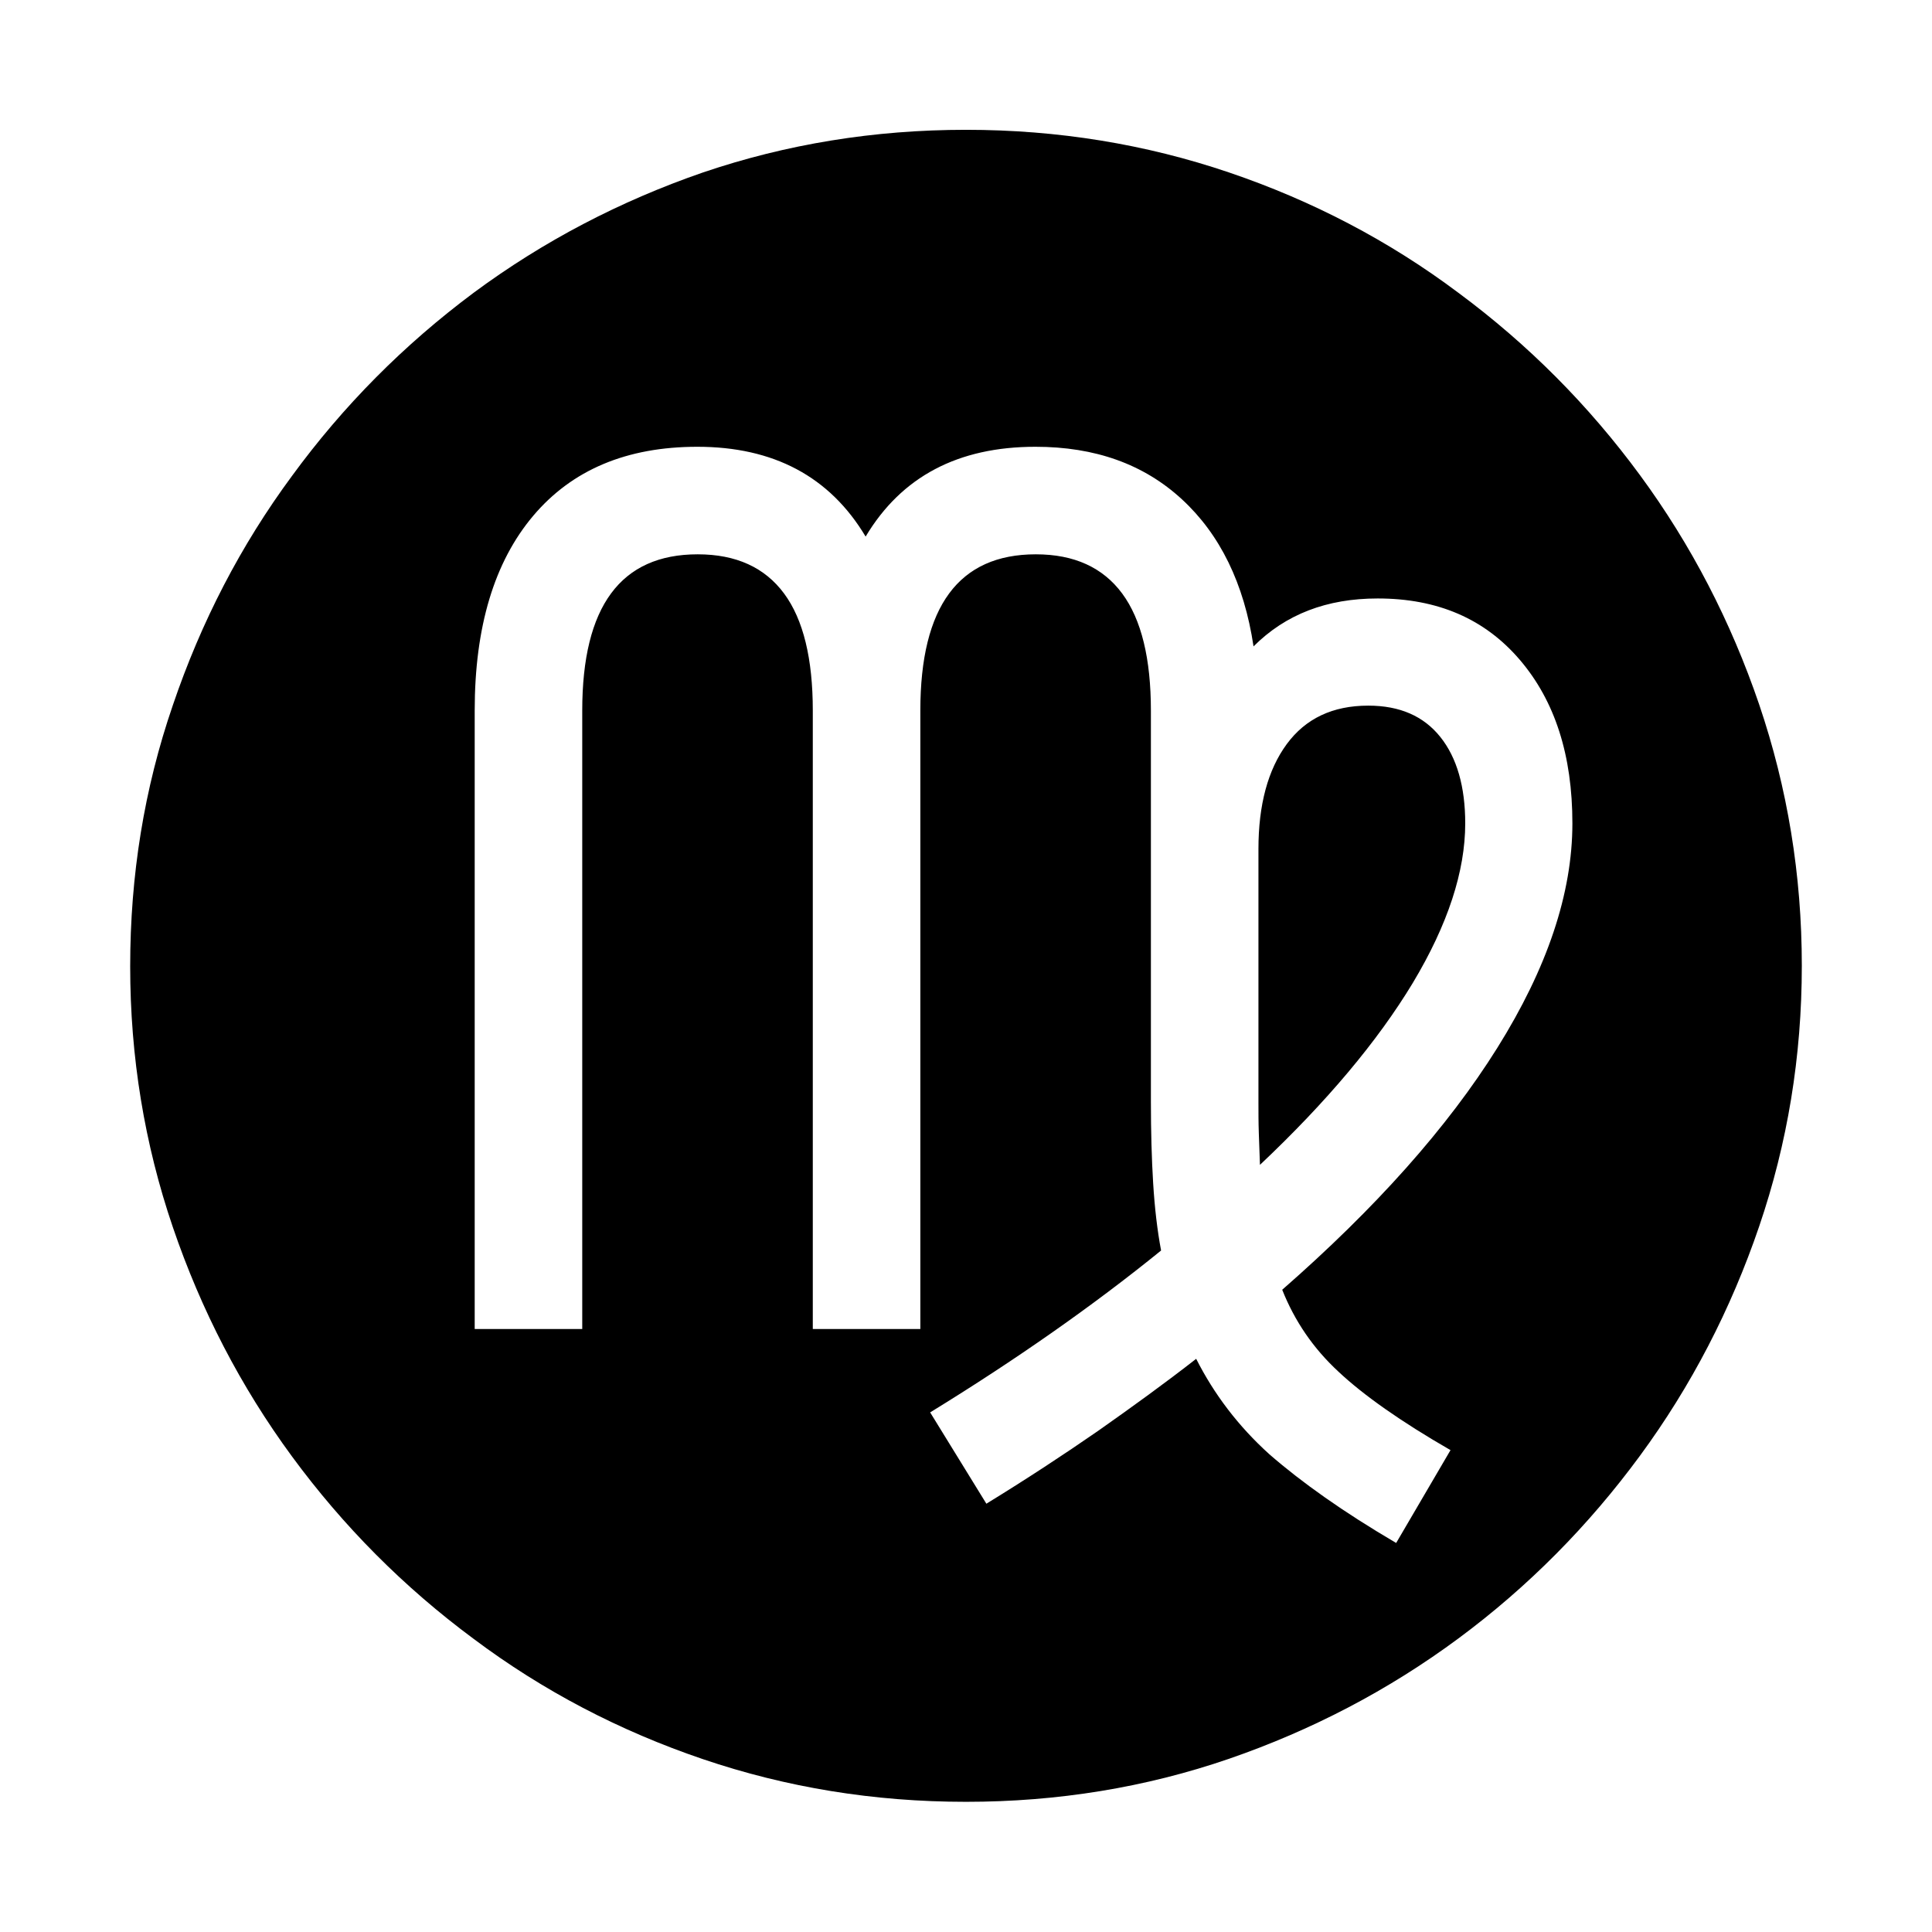 <?xml version="1.0" encoding="utf-8"?>
<svg version="1.1" xmlns="http://www.w3.org/2000/svg" xmlns:xlink="http://www.w3.org/1999/xlink" x="0px" y="0px"
	 viewBox="0 0 512 512" style="enable-background:new 0 0 512 512;" xml:space="preserve">
<g>
	<path d="M256,477.5c-24.4,0-47.6-3.8-69.7-11.3c-22.1-7.5-42.4-18.1-60.8-31.9C107,420.6,91,404.5,77.4,386
		c-13.6-18.5-24.1-38.8-31.6-60.8c-7.5-22-11.3-45.1-11.3-69.1c0-24.1,3.7-47.1,11.3-69.2c7.5-22.1,18-42.4,31.6-60.8
		C91,107.5,107,91.4,125.5,77.6c18.5-13.7,38.8-24.3,60.8-31.9c22.1-7.5,45.3-11.3,69.7-11.3c24.3,0,47.6,3.8,69.7,11.3
		c22.1,7.5,42.4,18.1,60.8,31.9c18.5,13.7,34.5,29.8,48.1,48.3c13.6,18.5,24.1,38.8,31.6,60.8c7.5,22.1,11.3,45.2,11.3,69.2
		c0,24.1-3.8,47.1-11.3,69.1c-7.5,22-18,42.3-31.6,60.8c-13.6,18.5-29.6,34.7-48.1,48.4c-18.5,13.7-38.8,24.3-60.8,31.9
		C303.6,473.7,280.3,477.5,256,477.5z M370,408.9l14.4-24.6c-13.2-7.6-23.1-14.6-29.7-20.8c-6.7-6.2-11.6-13.4-14.9-21.7
		c24.8-21.7,43.8-43,57-64.1c13.2-21.1,19.9-40.9,19.9-59.5c0-18-4.6-32.4-13.9-43.3c-9.3-10.9-21.8-16.3-37.7-16.3
		c-13.5,0-24.4,4.2-32.9,12.7c-2.5-16.7-8.9-29.7-19-39c-10.1-9.3-23-13.9-38.8-13.9c-20.5,0-35.5,7.9-45,23.8
		c-9.5-15.9-24.4-23.8-44.6-23.8c-18.7,0-33.2,6.1-43.5,18.3c-10.3,12.2-15.5,29.4-15.5,51.6v163.9h28.5V188.3
		c0-27.6,10.2-41.4,30.6-41.4c10.2,0,17.8,3.5,22.9,10.4c5.1,6.9,7.6,17.3,7.6,31v163.9h28.5V188.3c0-27.6,10.2-41.4,30.6-41.4
		c10.2,0,17.8,3.5,22.9,10.4c5.1,6.9,7.6,17.3,7.6,31v103.6c0,7.9,0.2,15.2,0.6,21.7c0.4,6.5,1.1,12.5,2.1,17.8
		c-18,14.6-38.4,28.9-61.2,42.9l14.9,24.2c10.6-6.5,20.5-13,29.6-19.3c9.1-6.4,17.8-12.7,26-19.1c4.7,9.3,11.1,17.8,19.4,25.3
		C344.9,392.8,356,400.7,370,408.9z M333.9,308.7c-0.1-2.8-0.2-5.6-0.3-8.4c-0.1-2.8-0.1-5.6-0.1-8.4V225c0-11.7,2.5-21,7.5-27.8
		c5-6.8,12.2-10.2,21.6-10.2c8.4,0,14.7,2.8,19.1,8.3c4.4,5.5,6.6,13.2,6.6,22.9c0,12.7-4.6,26.8-13.9,42.3
		C365.1,275.9,351.6,292,333.9,308.7z"/>
</g>
</svg>
